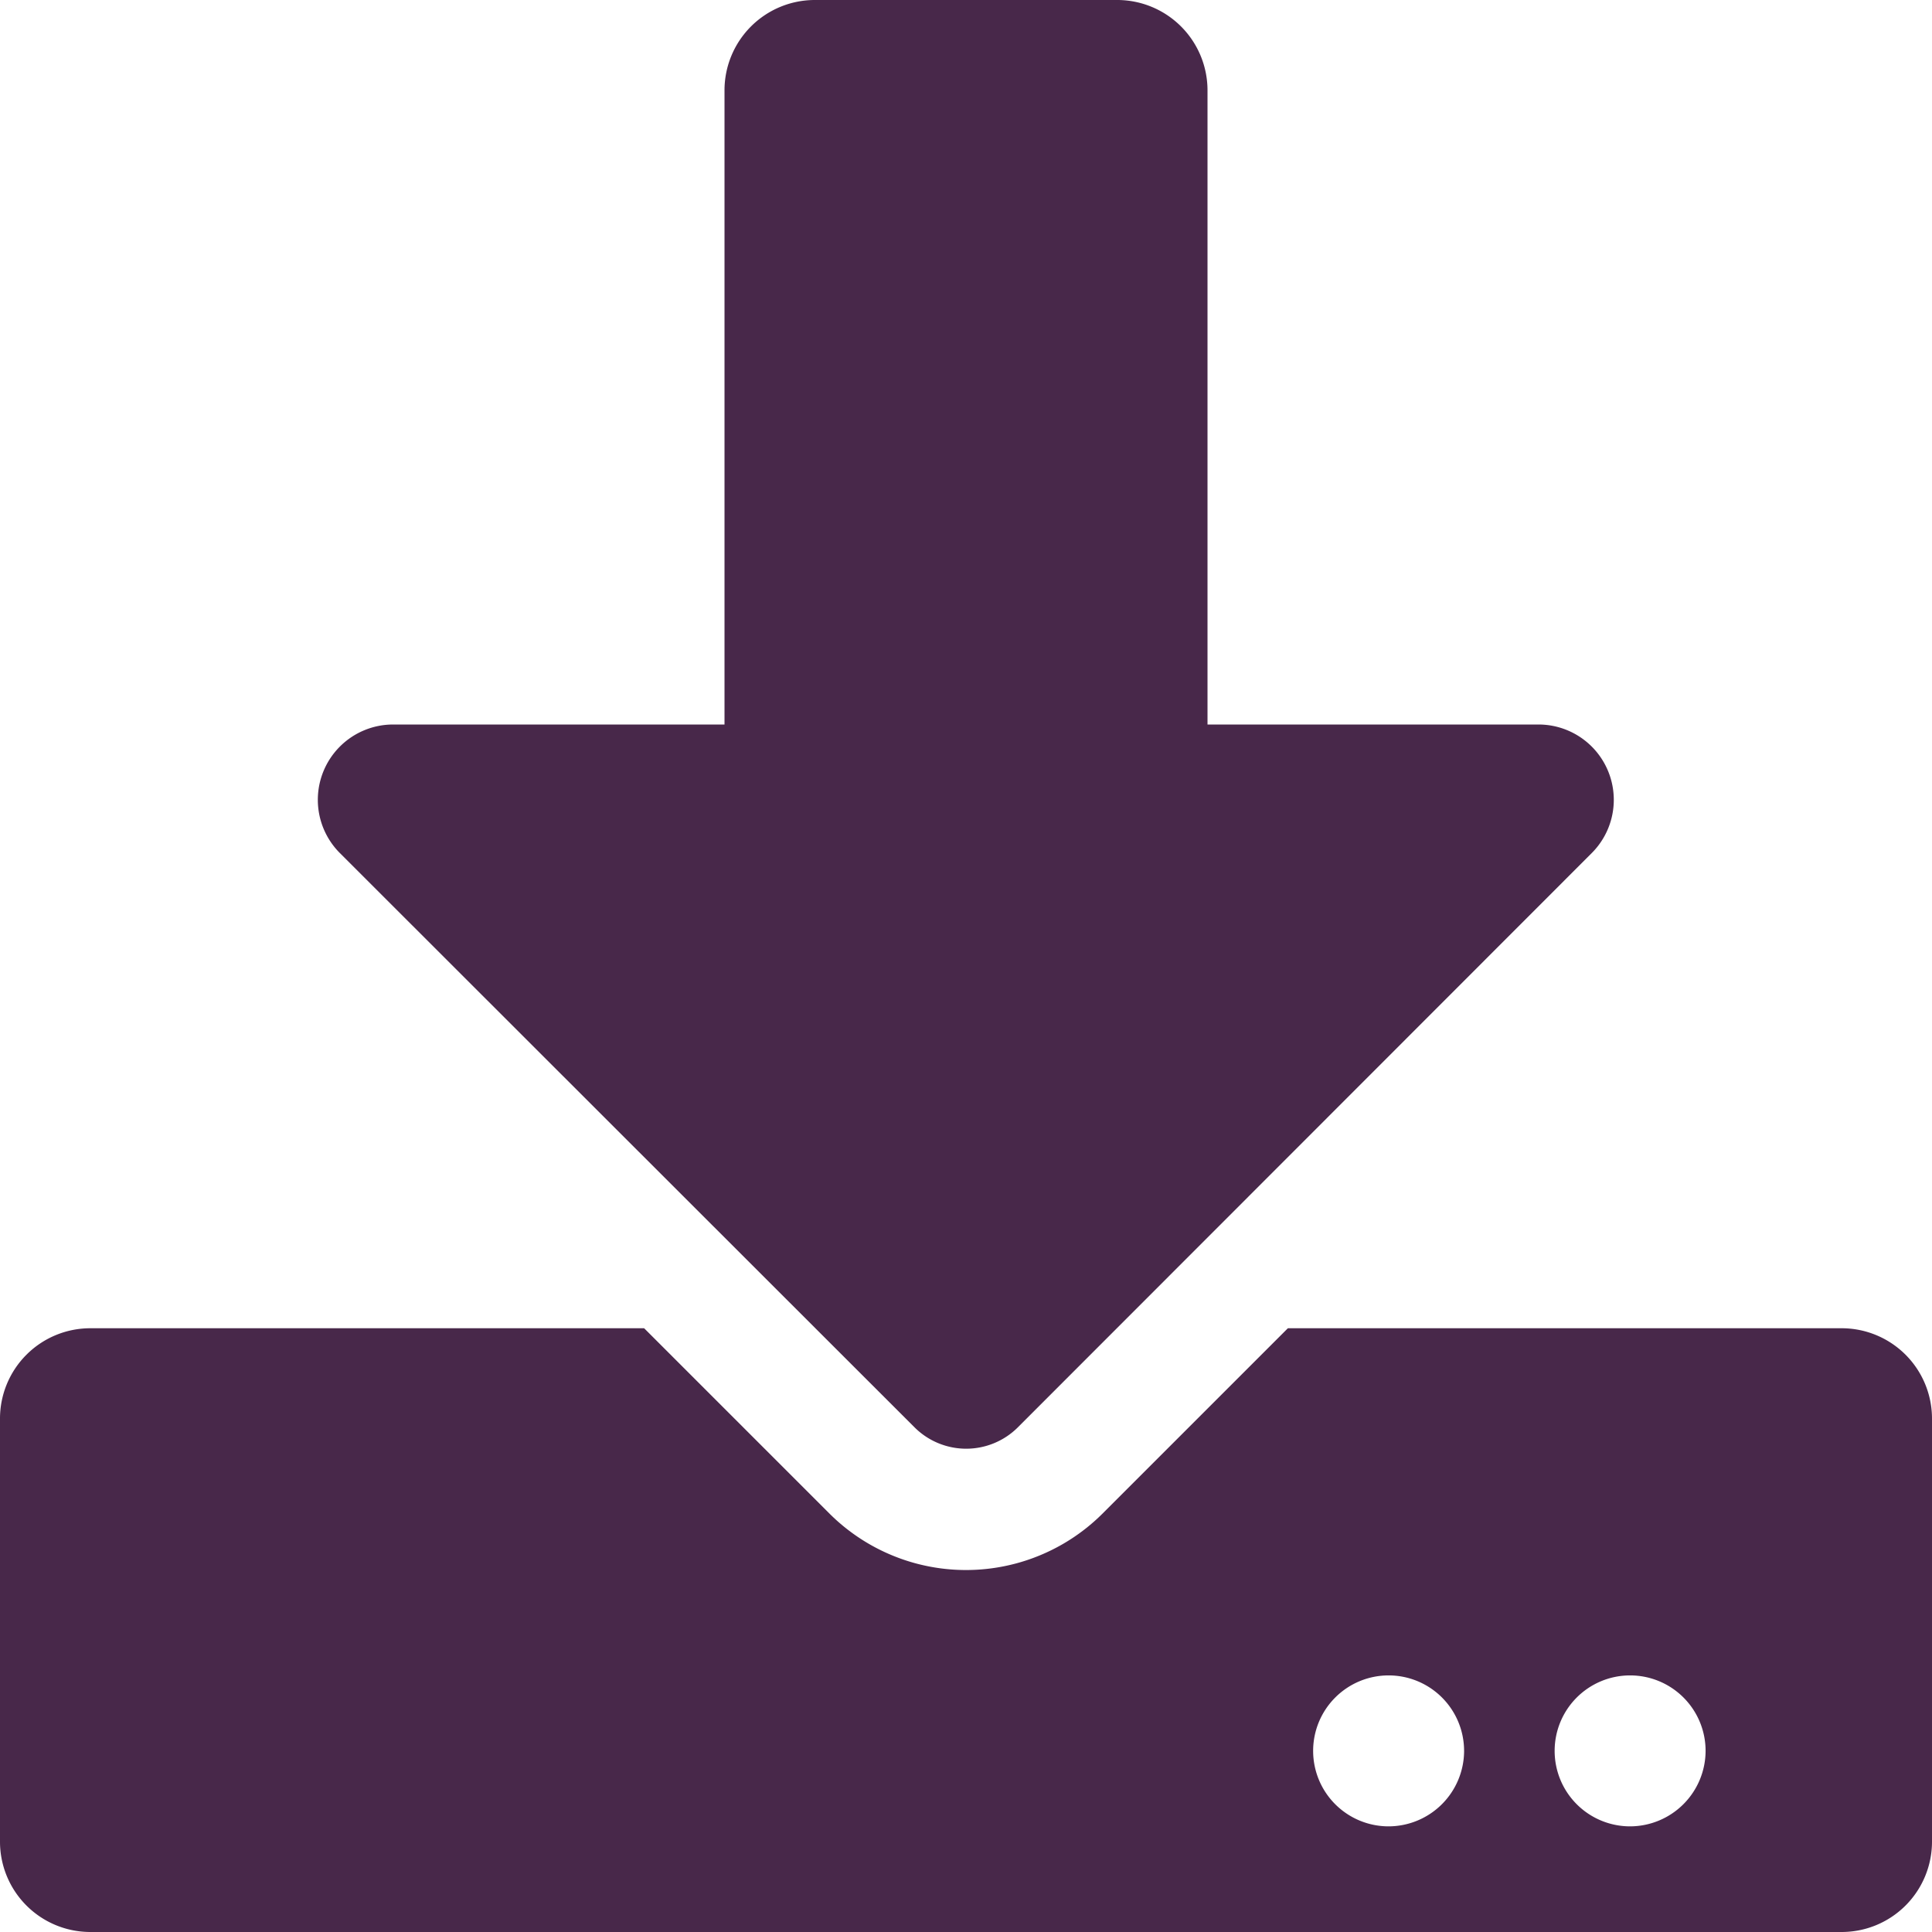 <svg xmlns="http://www.w3.org/2000/svg" width="133.391" height="133.391" viewBox="0 0 133.391 133.391">
  <path id="download-solid" d="M56.274,0H77.117A6.238,6.238,0,0,1,83.37,6.253V50.022h22.848a5.2,5.2,0,0,1,3.673,8.884L70.265,98.558a5.048,5.048,0,0,1-7.112,0L23.474,58.906a5.2,5.2,0,0,1,3.673-8.884H50.022V6.253A6.238,6.238,0,0,1,56.274,0Zm77.117,97.959v29.179a6.238,6.238,0,0,1-6.253,6.253H6.253A6.238,6.238,0,0,1,0,127.139V97.959a6.238,6.238,0,0,1,6.253-6.253h38.22l12.766,12.766a13.35,13.35,0,0,0,18.914,0L88.919,91.706h38.22A6.238,6.238,0,0,1,133.391,97.959Zm-32.306,22.927a5.211,5.211,0,1,0-5.211,5.211A5.226,5.226,0,0,0,101.086,120.886Zm16.674,0a5.211,5.211,0,1,0-5.211,5.211A5.226,5.226,0,0,0,117.759,120.886Z" fill="#48284a"/>
</svg>
